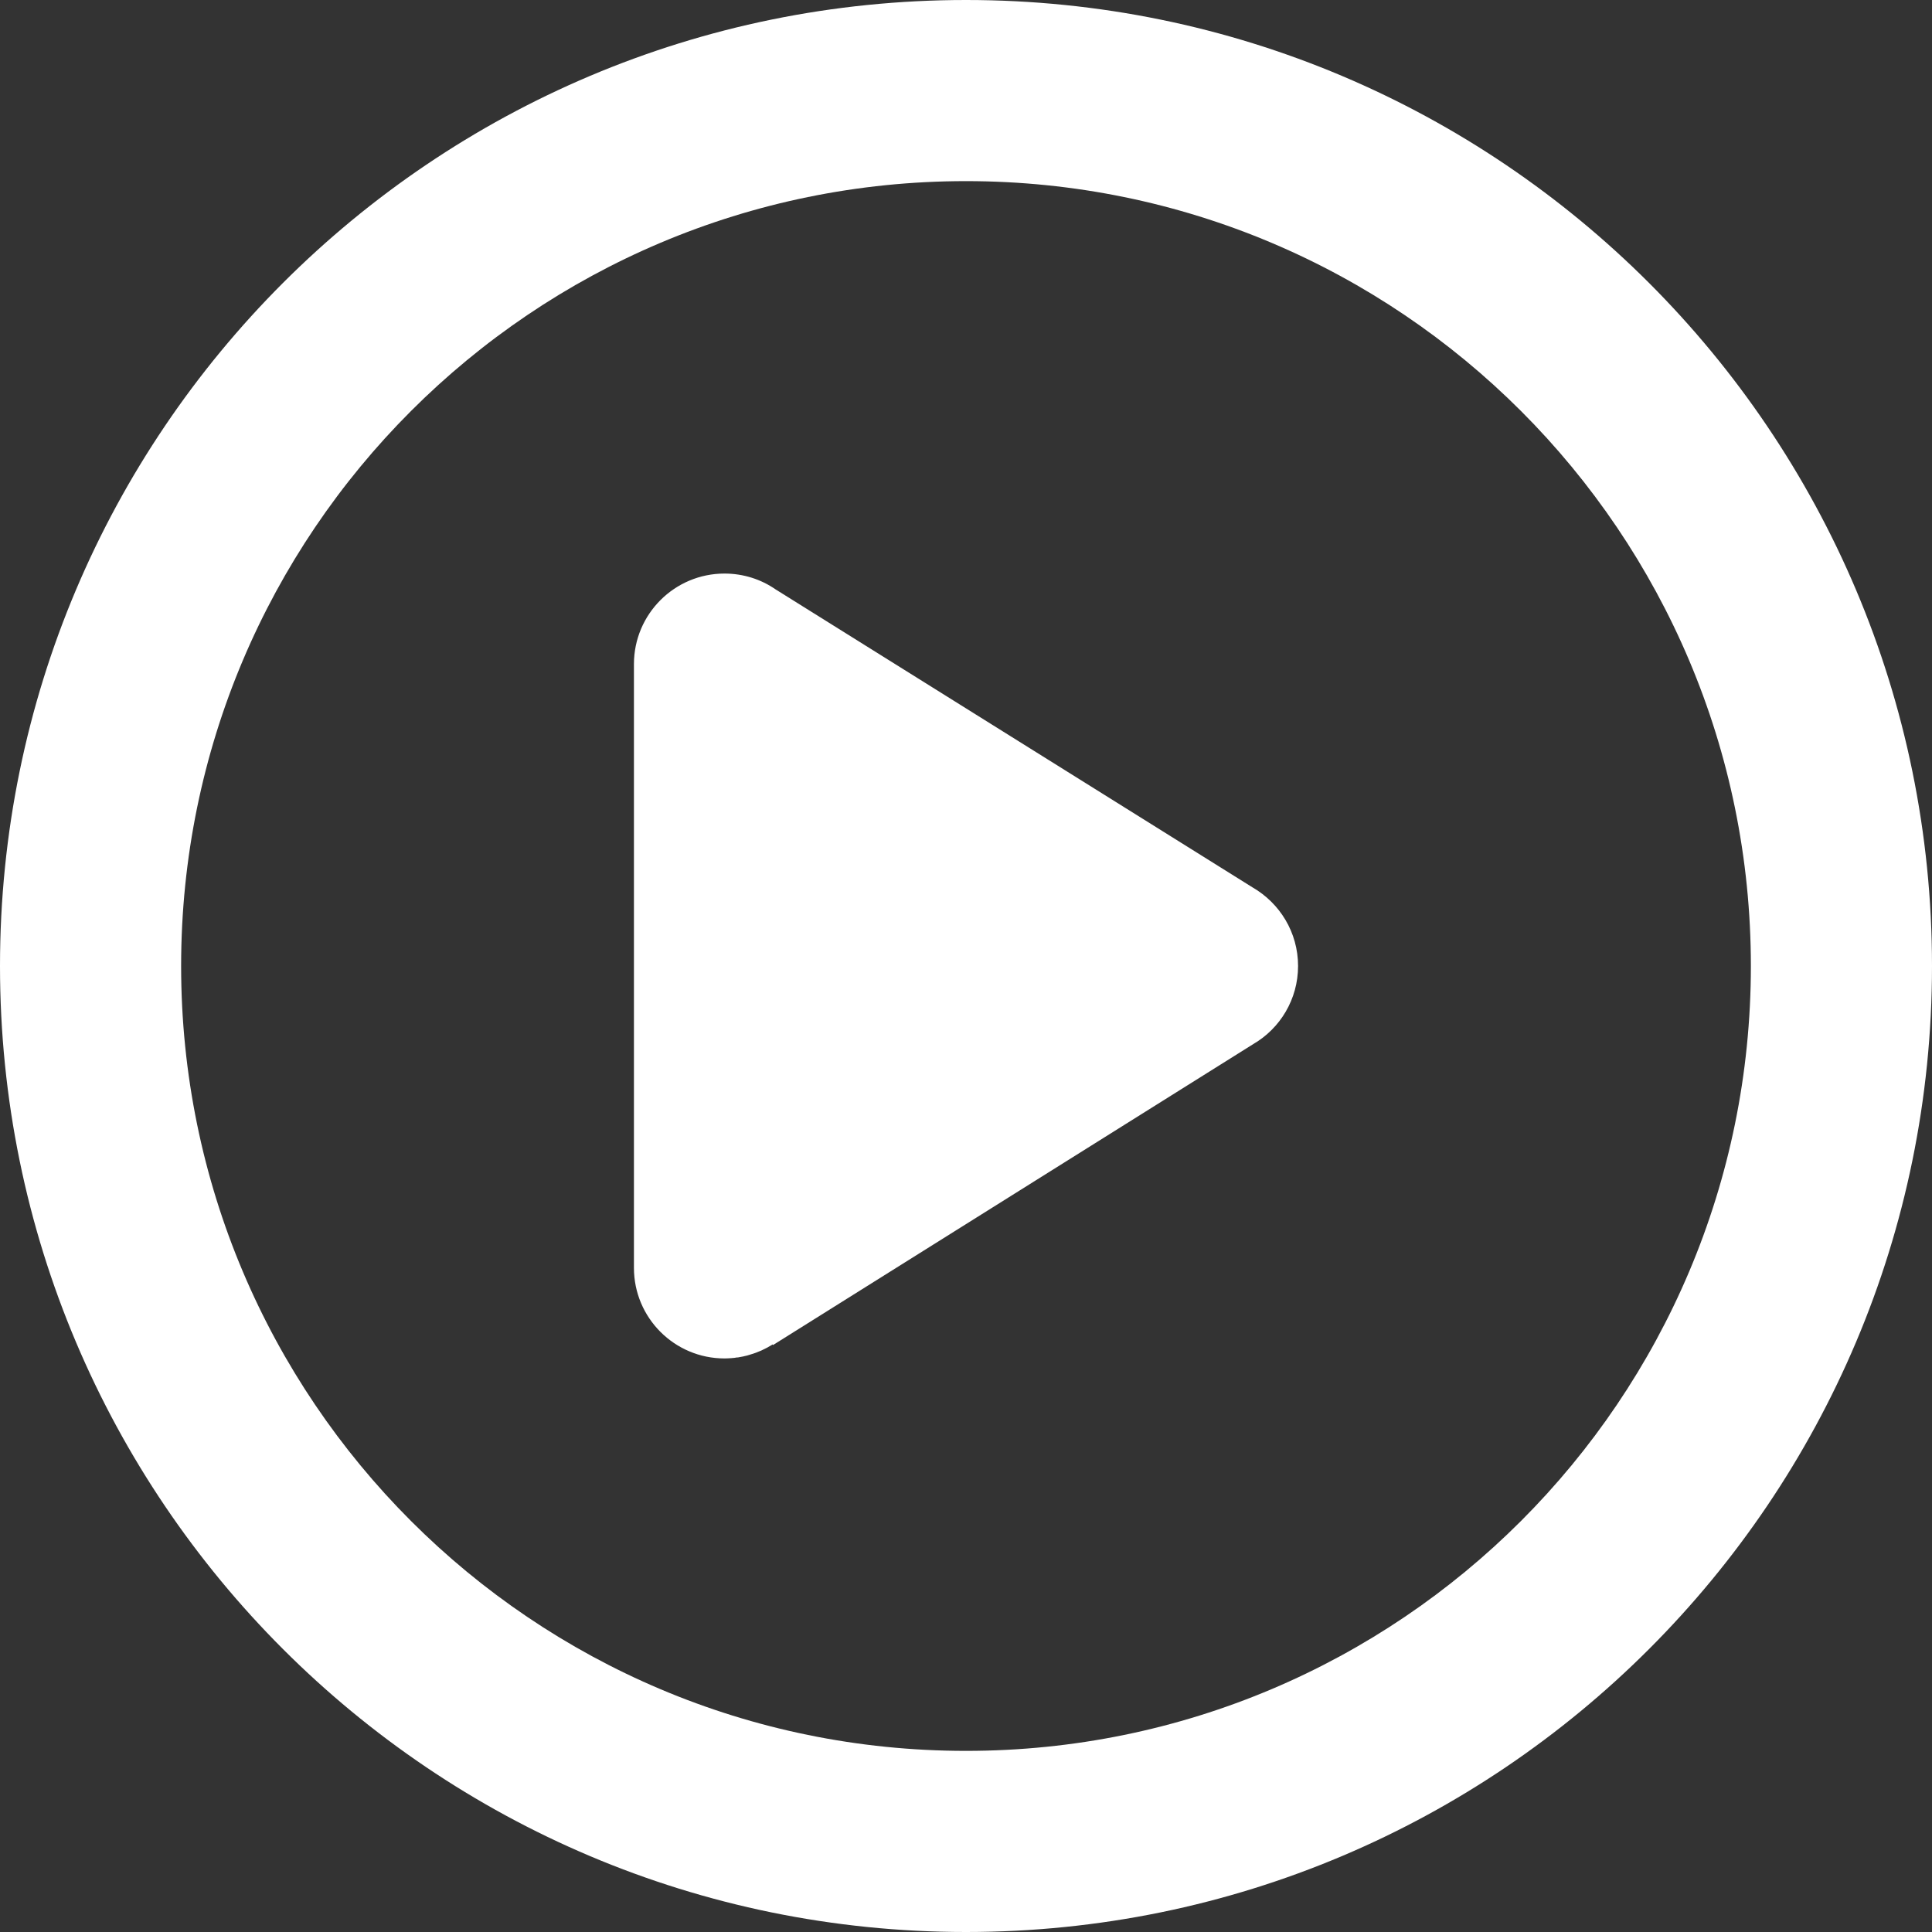 <svg width="16" height="16" viewBox="0 0 16 16" fill="none" xmlns="http://www.w3.org/2000/svg">
<rect x="0" y="0" width="16" height="16" fill="#333333" stroke="none"/>
<path d="M10.373 7.349L6.423 4.881C6.303 4.798 6.157 4.75 6 4.75C5.586 4.75 5.25 5.086 5.25 5.5V10.5C5.25 10.914 5.586 11.25 6 11.25C6.016 11.25 6.033 11.249 6.049 11.248C6.053 11.248 6.057 11.248 6.061 11.247C6.075 11.246 6.089 11.245 6.102 11.242C6.105 11.242 6.107 11.242 6.11 11.242C6.126 11.239 6.142 11.236 6.158 11.233C6.16 11.232 6.162 11.232 6.165 11.231C6.179 11.228 6.193 11.225 6.207 11.22C6.209 11.22 6.211 11.219 6.213 11.218C6.245 11.209 6.277 11.197 6.306 11.184C6.308 11.183 6.309 11.183 6.31 11.182C6.341 11.168 6.37 11.152 6.399 11.134L6.402 11.139L10.38 8.646C10.601 8.517 10.75 8.276 10.75 8C10.75 7.721 10.598 7.479 10.373 7.349ZM8 0C3.582 0 0 3.582 0 8C0 12.418 3.582 16 8 16C12.418 16 16 12.418 16 8C16 3.582 12.418 0 8 0ZM8 14.5C4.41 14.5 1.5 11.59 1.5 8C1.5 4.41 4.41 1.5 8 1.5C11.59 1.5 14.5 4.41 14.5 8C14.5 11.59 11.59 14.5 8 14.5Z" fill="white"/>
</svg>
